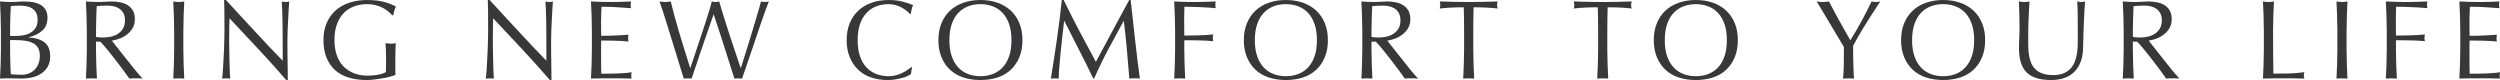 <?xml version="1.0" encoding="UTF-8"?><svg id="b" xmlns="http://www.w3.org/2000/svg" width="392.667" height="12.57" viewBox="0 0 392.667 12.57"><defs><style>.d{fill:#38383a;}</style></defs><g id="c"><path class="d" d="M.141,4.777c0-.775-.015-1.539-.044-2.291S.035.982,0,.229c.306.025.617.045.935.062s.628.027.934.027.617-.016.935-.045.629-.045.935-.045c.506,0,.981.039,1.429.115.446.076.84.211,1.181.406.341.193.611.455.812.783.199.33.299.742.299,1.234,0,.871-.272,1.553-.819,2.045-.547.494-1.261.842-2.143,1.041v.035c1.047.047,1.872.299,2.478.758s.908,1.193.908,2.205c0,.658-.136,1.209-.405,1.656-.271.447-.624.809-1.059,1.084-.435.277-.914.471-1.437.582-.523.111-1.043.168-1.561.168-.282,0-.567-.006-.854-.018-.288-.012-.573-.018-.855-.018h-.855c-.288,0-.572.012-.854.035.035-.752.067-1.502.097-2.248s.044-1.508.044-2.283v-3.033ZM2.539,5.643c.411,0,.819-.041,1.225-.125.405-.082.768-.219,1.085-.414.317-.193.572-.451.767-.775.193-.322.291-.73.291-1.225,0-.482-.089-.867-.265-1.154-.177-.289-.399-.512-.67-.672-.271-.158-.576-.264-.917-.316s-.682-.08-1.022-.08c-.306,0-.564.01-.775.027-.212.018-.4.039-.564.062-.023.562-.047,1.121-.07,1.674-.024.553-.035,1.111-.035,1.676v1.322h.952ZM1.587,8.092c0,.6.011,1.193.035,1.781.023.588.047,1.182.07,1.781.223.023.487.043.793.061s.617.027.935.027c.376,0,.737-.064,1.085-.193.346-.131.648-.32.907-.574.259-.252.465-.564.617-.934.152-.371.229-.791.229-1.262,0-.504-.092-.918-.273-1.242-.183-.322-.443-.576-.784-.758-.342-.182-.75-.309-1.226-.379-.477-.07-1.008-.105-1.596-.105h-.793v1.797Z"/><path class="d" d="M13.635,4.795c0-.775-.015-1.535-.044-2.283-.029-.746-.062-1.506-.097-2.283.341.025.676.045,1.005.062s.664.027,1.005.027.676-.016,1.005-.045.664-.045,1.005-.045c.494,0,.964.049,1.41.143.447.094.838.25,1.173.467s.6.502.793.855c.194.352.291.793.291,1.322,0,.562-.126,1.049-.379,1.453-.253.406-.562.74-.926,1.006-.364.264-.755.471-1.172.617-.418.146-.797.244-1.138.291.142.176.335.422.582.74.247.316.522.666.828,1.049s.623.781.952,1.199c.329.416.646.816.952,1.199.306.381.594.73.864,1.049.271.316.487.559.652.723-.177-.023-.353-.035-.529-.035h-1.04c-.176,0-.347.012-.511.035-.177-.248-.444-.617-.803-1.111s-.755-1.021-1.19-1.586c-.435-.564-.878-1.125-1.331-1.684-.452-.559-.866-1.031-1.242-1.42h-.67v1.287c0,.775.015,1.539.044,2.291.029.754.062,1.494.097,2.223-.271-.023-.559-.035-.864-.035s-.593.012-.863.035c.035-.729.067-1.469.097-2.223.029-.752.044-1.516.044-2.291v-3.033ZM15.081,5.801c.164.035.344.059.537.07.194.012.408.018.644.018.364,0,.743-.041,1.138-.123.394-.082.755-.227,1.084-.432.329-.207.603-.482.819-.83.218-.346.326-.783.326-1.312,0-.459-.085-.838-.255-1.137-.171-.301-.392-.539-.661-.715-.271-.176-.564-.297-.882-.361s-.629-.098-.935-.098c-.411,0-.752.01-1.022.027s-.5.039-.688.062c-.023.646-.047,1.285-.07,1.92-.024.635-.035,1.27-.035,1.904v1.006Z"/><path class="d" d="M27.31,2.512c-.029-.746-.062-1.506-.097-2.283.152.025.3.045.44.062.142.018.282.027.423.027.142,0,.282-.01.424-.027.141-.018.288-.037.44-.062-.035.777-.067,1.537-.097,2.283-.029.748-.044,1.508-.044,2.283v3.033c0,.775.015,1.539.044,2.291.029.754.062,1.494.097,2.223-.271-.023-.559-.035-.864-.035s-.593.012-.863.035c.035-.729.067-1.469.097-2.223.029-.752.044-1.516.044-2.291v-3.033c0-.775-.015-1.535-.044-2.283Z"/><path class="d" d="M40.631,7.766c-1.527-1.639-3.056-3.27-4.584-4.893-.012.33-.023.771-.035,1.322-.012.553-.018,1.305-.018,2.258,0,.246.003.553.009.916.006.365.012.746.018,1.146s.015.805.026,1.217.023.793.035,1.146c.012.352.023.66.036.924.011.266.023.445.035.539-.188-.023-.395-.035-.617-.035-.235,0-.453.012-.652.035.023-.117.05-.336.079-.652.029-.318.056-.697.079-1.137.023-.441.05-.92.08-1.438.028-.518.053-1.035.07-1.551.018-.518.032-1.023.044-1.518s.018-.934.018-1.322c0-1.127-.003-2.098-.009-2.908s-.021-1.416-.044-1.816h.282c.717.775,1.483,1.607,2.301,2.494.816.889,1.627,1.764,2.433,2.627.805.865,1.569,1.682,2.292,2.451s1.354,1.426,1.896,1.967v-2.398c0-1.234-.009-2.436-.026-3.605s-.057-2.271-.115-3.307c.235.061.435.09.6.09.142,0,.329-.029.564-.09-.023.26-.05.646-.079,1.164-.03.518-.06,1.07-.089,1.658s-.056,1.162-.079,1.727-.035,1.018-.035,1.357v1.059c0,.4.003.816.009,1.252s.012.873.018,1.312c.006.441.012.854.018,1.234.006.383.009.715.009.996v.582h-.247c-1.352-1.562-2.791-3.164-4.319-4.805Z"/><path class="d" d="M60.916,1.746c-.265-.213-.559-.396-.882-.557-.323-.158-.682-.287-1.075-.387s-.814-.15-1.261-.15c-.729,0-1.407.111-2.036.336-.629.223-1.176.566-1.64,1.031-.465.463-.829,1.051-1.093,1.762-.265.711-.397,1.555-.397,2.531,0,.857.118,1.633.354,2.326.234.693.578,1.279,1.031,1.754.452.477,1.005.844,1.657,1.104.652.258,1.39.387,2.212.387.247,0,.506-.012.776-.035s.531-.059.784-.105.487-.105.705-.176.402-.154.556-.248c.012-.352.021-.705.026-1.057.006-.354.009-.711.009-1.076,0-.412-.009-.822-.026-1.234-.018-.41-.038-.805-.062-1.182.294.061.575.088.846.088.13,0,.259-.004.389-.018.129-.01.252-.035.37-.07-.024.271-.042.697-.053,1.279-.013.582-.019,1.348-.019,2.301,0,.234.003.473.01.713.005.242.009.48.009.715-.247.094-.556.191-.926.291s-.765.182-1.182.246-.835.123-1.252.178c-.417.053-.796.078-1.137.078-1.046,0-1.989-.127-2.83-.379-.84-.252-1.555-.643-2.142-1.172-.588-.529-1.04-1.188-1.357-1.975s-.477-1.699-.477-2.732c0-1,.165-1.891.494-2.672s.793-1.443,1.393-1.982c.6-.541,1.325-.953,2.178-1.234.852-.283,1.795-.424,2.829-.424.6,0,1.131.033,1.596.098.464.064.875.148,1.234.256.358.105.673.217.943.334.27.117.511.229.723.336-.095.164-.18.375-.256.635-.076.258-.126.498-.149.723h-.212c-.177-.213-.396-.424-.661-.635Z"/><path class="d" d="M82.046,7.766c-1.527-1.639-3.056-3.27-4.584-4.893-.012.33-.023.771-.035,1.322-.012.553-.018,1.305-.018,2.258,0,.246.003.553.009.916.006.365.012.746.018,1.146s.015.805.026,1.217.023.793.035,1.146c.012.352.023.66.036.924.011.266.023.445.035.539-.188-.023-.395-.035-.617-.035-.235,0-.453.012-.652.035.023-.117.05-.336.079-.652.029-.318.056-.697.079-1.137.023-.441.05-.92.08-1.438.028-.518.053-1.035.07-1.551.018-.518.032-1.023.044-1.518s.018-.934.018-1.322c0-1.127-.003-2.098-.009-2.908s-.021-1.416-.044-1.816h.282c.717.775,1.483,1.607,2.301,2.494.816.889,1.627,1.764,2.433,2.627.805.865,1.569,1.682,2.292,2.451s1.354,1.426,1.896,1.967v-2.398c0-1.234-.009-2.436-.026-3.605s-.057-2.271-.115-3.307c.235.061.435.09.6.09.142,0,.329-.029.564-.09-.023.26-.05.646-.079,1.164-.03.518-.06,1.07-.089,1.658s-.056,1.162-.079,1.727-.035,1.018-.035,1.357v1.059c0,.4.003.816.009,1.252s.012.873.018,1.312c.006.441.012.854.018,1.234.006.383.009.715.009.996v.582h-.247c-1.352-1.562-2.791-3.164-4.319-4.805Z"/><path class="d" d="M92.919,2.486c-.029-.752-.062-1.504-.097-2.258.528.025,1.055.045,1.578.062.522.018,1.049.027,1.577.027s1.052-.01,1.569-.027,1.04-.037,1.569-.062c-.035.178-.053.354-.053.529s.018.354.053.529c-.376-.023-.72-.047-1.031-.07s-.641-.047-.987-.07-.726-.045-1.138-.062c-.411-.018-.905-.025-1.48-.025-.012.375-.026.734-.044,1.074-.018.342-.026.729-.026,1.164,0,.459.002.906.009,1.34.006.436.009.764.009.988.517,0,.98-.006,1.393-.018.411-.012.787-.027,1.128-.045s.655-.035.943-.053.562-.039.82-.062c-.035.178-.053.359-.053.547,0,.176.018.354.053.529-.306-.035-.661-.064-1.067-.088-.405-.023-.811-.039-1.216-.045s-.788-.012-1.146-.018-.644-.008-.854-.008c0,.105-.003.221-.009.344-.007.123-.009.279-.009.467v1.746c0,.67.002,1.223.009,1.656.006.436.015.764.026.988h1.233c.447,0,.885-.01,1.313-.027.43-.018.835-.041,1.217-.07s.714-.074.996-.133c-.023.082-.038.174-.044.273s-.009.191-.009.273c0,.188.018.342.053.459-.528-.023-1.055-.035-1.578-.035h-3.199c-.529,0-1.064.012-1.604.035.035-.752.067-1.502.097-2.248s.044-1.508.044-2.283v-3.033c0-.775-.015-1.539-.044-2.291Z"/><path class="d" d="M107.397,12.342c-.094-.295-.237-.758-.432-1.393s-.414-1.352-.661-2.152c-.247-.799-.506-1.637-.775-2.512-.271-.875-.529-1.709-.776-2.504-.247-.793-.473-1.506-.679-2.141s-.367-1.105-.484-1.412c.152.025.3.045.44.062s.288.027.44.027c.153,0,.3-.01.441-.027.141-.018.287-.037.44-.062.224.895.44,1.732.652,2.514s.438,1.574.679,2.379c.241.807.5,1.652.775,2.539.276.889.591,1.891.943,3.006h.035c.106-.316.253-.754.441-1.312.188-.559.394-1.176.617-1.852.223-.676.458-1.379.705-2.107s.476-1.424.688-2.088.399-1.27.564-1.816c.164-.547.281-.967.353-1.262.234.061.429.09.581.09.153,0,.347-.029.582-.09.082.318.209.754.379,1.305.171.553.361,1.168.573,1.844s.438,1.377.679,2.105c.241.73.473,1.43.696,2.1s.426,1.275.608,1.814c.183.541.326.965.432,1.27h.036c.082-.258.208-.66.379-1.207.17-.547.364-1.164.581-1.852.218-.688.441-1.41.67-2.168.229-.758.447-1.48.652-2.168.206-.689.389-1.303.547-1.844.159-.541.268-.939.326-1.199.105.025.209.045.309.062s.203.027.309.027.209-.01.309-.027.203-.037.309-.062c-.118.271-.288.719-.512,1.34-.223.623-.473,1.336-.749,2.135s-.564,1.645-.864,2.539c-.299.893-.588,1.742-.863,2.547-.276.805-.523,1.527-.74,2.168-.218.641-.38,1.102-.485,1.385-.188-.023-.388-.035-.6-.035s-.411.012-.6.035c-.528-1.635-1.052-3.277-1.568-4.928-.518-1.652-1.076-3.359-1.675-5.121h-.036c-.094.27-.22.631-.379,1.084-.158.451-.335.961-.528,1.525-.194.562-.403,1.168-.626,1.814-.224.646-.447,1.299-.67,1.957-.224.658-.441,1.305-.652,1.939-.212.635-.405,1.211-.582,1.729-.188-.023-.394-.035-.617-.035s-.429.012-.617.035Z"/><path class="d" d="M142.579,11.928c-.229.111-.505.211-.828.299s-.685.168-1.084.238c-.4.07-.817.105-1.252.105-.929,0-1.787-.133-2.574-.396-.788-.264-1.467-.666-2.036-1.207-.57-.541-1.017-1.203-1.34-1.984s-.485-1.672-.485-2.67.162-1.891.485-2.672.775-1.443,1.357-1.982c.582-.541,1.278-.953,2.089-1.234.812-.283,1.704-.424,2.68-.424.776,0,1.484.08,2.125.238s1.207.35,1.701.572c-.095.166-.171.389-.229.67-.059.283-.105.518-.141.705l-.105.035c-.118-.141-.282-.299-.494-.475-.212-.178-.458-.348-.74-.512s-.6-.303-.952-.414-.74-.168-1.164-.168c-.693,0-1.337.111-1.931.336-.593.223-1.11.566-1.551,1.031-.441.463-.785,1.051-1.031,1.762-.247.711-.371,1.555-.371,2.531s.124,1.818.371,2.529c.246.711.59,1.299,1.031,1.764.44.463.958.807,1.551,1.031.594.223,1.237.334,1.931.334.424,0,.814-.053,1.173-.158s.688-.232.987-.379.57-.305.811-.477c.241-.17.444-.32.608-.449l.07.07-.158,1.041c-.105.094-.273.197-.503.309Z"/><path class="d" d="M147.39,6.312c0-1,.162-1.891.485-2.672s.775-1.443,1.357-1.982c.582-.541,1.278-.953,2.089-1.234.812-.283,1.698-.424,2.662-.424.976,0,1.869.141,2.68.424.812.281,1.508.693,2.09,1.234.582.539,1.034,1.201,1.357,1.982s.484,1.672.484,2.672-.161,1.889-.484,2.67-.775,1.443-1.357,1.984-1.278.943-2.09,1.207c-.811.264-1.704.396-2.68.396-.964,0-1.851-.133-2.662-.396-.811-.264-1.507-.666-2.089-1.207s-1.034-1.203-1.357-1.984-.485-1.672-.485-2.67ZM158.867,6.312c0-.977-.123-1.82-.37-2.531s-.591-1.299-1.031-1.762c-.44-.465-.958-.809-1.552-1.031-.594-.225-1.237-.336-1.931-.336-.682,0-1.319.111-1.913.336-.593.223-1.11.566-1.551,1.031-.441.463-.785,1.051-1.031,1.762-.247.711-.371,1.555-.371,2.531s.124,1.818.371,2.529c.246.711.59,1.299,1.031,1.764.44.463.958.807,1.551,1.031.594.223,1.231.334,1.913.334.693,0,1.337-.111,1.931-.334.594-.225,1.111-.568,1.552-1.031.44-.465.784-1.053,1.031-1.764s.37-1.555.37-2.529Z"/><path class="d" d="M169.529,4.865c.829,1.576,1.695,3.191,2.601,4.85.117-.223.288-.543.512-.961.223-.418.481-.896.775-1.438s.608-1.125.943-1.754.676-1.266,1.022-1.912.69-1.281,1.031-1.904.658-1.205.952-1.746h.229c.129,1.129.249,2.219.361,3.271.111,1.051.226,2.086.344,3.102.117,1.018.234,2.021.353,3.016.117.992.247,1.977.388,2.953-.141-.023-.279-.035-.414-.035h-.829c-.135,0-.273.012-.414.035-.13-1.562-.259-3.08-.388-4.549-.13-1.469-.288-2.969-.477-4.496h-.035c-.811,1.48-1.607,2.953-2.389,4.416-.782,1.463-1.525,2.994-2.23,4.594h-.158c-.705-1.48-1.443-2.965-2.213-4.453-.77-1.486-1.543-3.006-2.318-4.557h-.035c-.082.729-.174,1.52-.273,2.371-.1.854-.191,1.693-.273,2.521s-.152,1.611-.211,2.346c-.06.734-.089,1.336-.089,1.807-.188-.023-.394-.035-.617-.035s-.429.012-.616.035c.152-.953.311-1.957.476-3.016.164-1.057.323-2.121.476-3.191.153-1.068.294-2.123.424-3.164.129-1.041.24-2.029.335-2.971h.3c.811,1.67,1.631,3.291,2.459,4.865Z"/><path class="d" d="M184.523,2.512c-.029-.746-.062-1.506-.097-2.283.528.025,1.055.045,1.578.062.522.018,1.049.027,1.577.027s1.064-.01,1.604-.027c.541-.018,1.129-.037,1.764-.062-.035.178-.054.354-.054.529s.019.354.054.529c-.317-.035-.7-.068-1.146-.098s-.902-.053-1.366-.07c-.465-.018-.911-.031-1.34-.043-.43-.012-.784-.018-1.066-.018-.012.41-.021.805-.026,1.18-.007.377-.009.754-.009,1.129,0,.412.002.791.009,1.137.006.348.009.709.009,1.086.775,0,1.542-.012,2.301-.037.758-.021,1.507-.07,2.247-.141-.047.178-.07.354-.07.529s.023.354.07.529c-.294-.035-.625-.062-.996-.08-.37-.018-.755-.031-1.154-.043s-.806-.018-1.217-.018h-1.181v1.498c0,.775.015,1.539.044,2.291.029.754.062,1.494.097,2.223-.271-.023-.559-.035-.864-.035s-.593.012-.863.035c.035-.729.067-1.469.097-2.223.029-.752.044-1.516.044-2.291v-3.033c0-.775-.015-1.535-.044-2.283Z"/><path class="d" d="M195.366,6.312c0-1,.162-1.891.485-2.672s.775-1.443,1.357-1.982c.582-.541,1.278-.953,2.089-1.234.812-.283,1.698-.424,2.662-.424.976,0,1.869.141,2.68.424.812.281,1.508.693,2.09,1.234.582.539,1.034,1.201,1.357,1.982s.484,1.672.484,2.672-.161,1.889-.484,2.67-.775,1.443-1.357,1.984-1.278.943-2.09,1.207c-.811.264-1.704.396-2.68.396-.964,0-1.851-.133-2.662-.396-.811-.264-1.507-.666-2.089-1.207s-1.034-1.203-1.357-1.984-.485-1.672-.485-2.67ZM206.844,6.312c0-.977-.123-1.82-.37-2.531s-.591-1.299-1.031-1.762c-.44-.465-.958-.809-1.552-1.031-.594-.225-1.237-.336-1.931-.336-.682,0-1.319.111-1.913.336-.593.223-1.11.566-1.551,1.031-.441.463-.785,1.051-1.031,1.762-.247.711-.371,1.555-.371,2.531s.124,1.818.371,2.529c.246.711.59,1.299,1.031,1.764.44.463.958.807,1.551,1.031.594.223,1.231.334,1.913.334.693,0,1.337-.111,1.931-.334.594-.225,1.111-.568,1.552-1.031.44-.465.784-1.053,1.031-1.764s.37-1.555.37-2.529Z"/><path class="d" d="M213.971,4.795c0-.775-.015-1.535-.044-2.283-.029-.746-.062-1.506-.097-2.283.341.025.676.045,1.005.062s.664.027,1.005.027.676-.016,1.005-.045.664-.045,1.005-.045c.494,0,.964.049,1.41.143.447.094.838.25,1.173.467s.6.502.793.855c.194.352.291.793.291,1.322,0,.562-.126,1.049-.379,1.453-.253.406-.562.74-.926,1.006-.364.264-.755.471-1.172.617-.418.146-.797.244-1.138.291.142.176.335.422.582.74.247.316.522.666.828,1.049s.623.781.952,1.199c.329.416.646.816.952,1.199.306.381.594.73.864,1.049.271.316.487.559.652.723-.177-.023-.353-.035-.529-.035h-1.04c-.176,0-.347.012-.511.035-.177-.248-.444-.617-.803-1.111s-.755-1.021-1.19-1.586c-.435-.564-.878-1.125-1.331-1.684-.452-.559-.866-1.031-1.242-1.42h-.67v1.287c0,.775.015,1.539.044,2.291.029.754.062,1.494.097,2.223-.271-.023-.559-.035-.864-.035s-.593.012-.863.035c.035-.729.067-1.469.097-2.223.029-.752.044-1.516.044-2.291v-3.033ZM215.417,5.801c.164.035.344.059.537.07.194.012.408.018.644.018.364,0,.743-.041,1.138-.123.394-.082.755-.227,1.084-.432.329-.207.603-.482.819-.83.218-.346.326-.783.326-1.312,0-.459-.085-.838-.255-1.137-.171-.301-.392-.539-.661-.715-.271-.176-.564-.297-.882-.361s-.629-.098-.935-.098c-.411,0-.752.01-1.022.027s-.5.039-.688.062c-.023.646-.047,1.285-.07,1.92-.024.635-.035,1.27-.035,1.904v1.006Z"/><path class="d" d="M229.909,1.146c-.307,0-.626.002-.961.008s-.67.018-1.005.035-.659.039-.97.062c-.312.023-.591.053-.838.088.059-.211.088-.398.088-.564,0-.129-.029-.311-.088-.547.775.025,1.534.045,2.274.062s1.499.027,2.274.027,1.534-.01,2.274-.027,1.498-.037,2.274-.062c-.06.236-.089.424-.089.564,0,.154.029.336.089.547-.247-.035-.526-.064-.838-.088s-.635-.045-.97-.062-.67-.029-1.005-.035-.655-.008-.961-.008c-.035,1.211-.053,2.428-.053,3.648v3.033c0,.775.015,1.539.044,2.291.029.754.062,1.494.098,2.223-.271-.023-.559-.035-.864-.035s-.594.012-.864.035c.035-.729.067-1.469.098-2.223.028-.752.044-1.516.044-2.291v-3.033c0-1.221-.018-2.438-.053-3.648Z"/><path class="d" d="M250.961,1.146c-.307,0-.626.002-.961.008s-.67.018-1.005.035-.659.039-.97.062c-.312.023-.591.053-.838.088.059-.211.088-.398.088-.564,0-.129-.029-.311-.088-.547.775.025,1.534.045,2.274.062s1.499.027,2.274.027,1.534-.01,2.274-.027,1.498-.037,2.274-.062c-.06.236-.089.424-.089.564,0,.154.029.336.089.547-.247-.035-.526-.064-.838-.088s-.635-.045-.97-.062-.67-.029-1.005-.035-.655-.008-.961-.008c-.035,1.211-.053,2.428-.053,3.648v3.033c0,.775.015,1.539.044,2.291.029.754.062,1.494.098,2.223-.271-.023-.559-.035-.864-.035s-.594.012-.864.035c.035-.729.067-1.469.098-2.223.028-.752.044-1.516.044-2.291v-3.033c0-1.221-.018-2.438-.053-3.648Z"/><path class="d" d="M259.754,6.312c0-1,.162-1.891.485-2.672s.775-1.443,1.357-1.982c.582-.541,1.278-.953,2.089-1.234.812-.283,1.698-.424,2.662-.424.976,0,1.869.141,2.68.424.812.281,1.508.693,2.09,1.234.582.539,1.034,1.201,1.357,1.982s.484,1.672.484,2.672-.161,1.889-.484,2.67-.775,1.443-1.357,1.984-1.278.943-2.09,1.207c-.811.264-1.704.396-2.68.396-.964,0-1.851-.133-2.662-.396-.811-.264-1.507-.666-2.089-1.207s-1.034-1.203-1.357-1.984-.485-1.672-.485-2.67ZM271.231,6.312c0-.977-.123-1.82-.37-2.531s-.591-1.299-1.031-1.762c-.44-.465-.958-.809-1.552-1.031-.594-.225-1.237-.336-1.931-.336-.682,0-1.319.111-1.913.336-.593.223-1.11.566-1.551,1.031-.441.463-.785,1.051-1.031,1.762-.247.711-.371,1.555-.371,2.531s.124,1.818.371,2.529c.246.711.59,1.299,1.031,1.764.44.463.958.807,1.551,1.031.594.223,1.231.334,1.913.334.693,0,1.337-.111,1.931-.334.594-.225,1.111-.568,1.552-1.031.44-.465.784-1.053,1.031-1.764s.37-1.555.37-2.529Z"/><path class="d" d="M289.62,7.387c-.117-.199-.291-.49-.52-.873-.229-.381-.482-.805-.759-1.268-.276-.465-.567-.953-.872-1.465-.306-.51-.597-.998-.873-1.463s-.526-.881-.749-1.252c-.224-.369-.395-.648-.512-.838.165.025.326.045.485.062.158.018.319.027.484.027s.326-.01.485-.027c.158-.018.319-.037.484-.062.529,1.023,1.066,2.027,1.613,3.016.547.986,1.125,2.016,1.736,3.086.271-.424.553-.889.847-1.393.294-.506.588-1.023.881-1.553.294-.529.576-1.061.847-1.596.271-.533.522-1.055.758-1.561.294.061.523.09.688.09.165,0,.395-.029.688-.09-.564.859-1.07,1.635-1.517,2.328-.447.693-.841,1.322-1.182,1.887s-.641,1.072-.898,1.525c-.259.451-.482.861-.67,1.225,0,.436.002.898.009,1.393.006.494.015.979.026,1.455s.026.916.044,1.322c.018.404.038.73.062.979-.271-.023-.559-.035-.864-.035s-.594.012-.863.035c.07-.611.111-1.352.123-2.223.012-.869.018-1.779.018-2.732Z"/><path class="d" d="M298.598,6.312c0-1,.162-1.891.485-2.672s.775-1.443,1.357-1.982c.582-.541,1.278-.953,2.089-1.234.812-.283,1.698-.424,2.662-.424.976,0,1.869.141,2.68.424.812.281,1.508.693,2.09,1.234.582.539,1.034,1.201,1.357,1.982s.484,1.672.484,2.672-.161,1.889-.484,2.67-.775,1.443-1.357,1.984-1.278.943-2.09,1.207c-.811.264-1.704.396-2.68.396-.964,0-1.851-.133-2.662-.396-.811-.264-1.507-.666-2.089-1.207s-1.034-1.203-1.357-1.984-.485-1.672-.485-2.67ZM310.075,6.312c0-.977-.123-1.82-.37-2.531s-.591-1.299-1.031-1.762c-.44-.465-.958-.809-1.552-1.031-.594-.225-1.237-.336-1.931-.336-.682,0-1.319.111-1.913.336-.593.223-1.11.566-1.551,1.031-.441.463-.785,1.051-1.031,1.762-.247.711-.371,1.555-.371,2.531s.124,1.818.371,2.529c.246.711.59,1.299,1.031,1.764.44.463.958.807,1.551,1.031.594.223,1.231.334,1.913.334.693,0,1.337-.111,1.931-.334.594-.225,1.111-.568,1.552-1.031.44-.465.784-1.053,1.031-1.764s.37-1.555.37-2.529Z"/><path class="d" d="M326.353,5.959c0-1.668-.006-2.955-.018-3.861-.012-.904-.041-1.527-.088-1.869.129.025.253.045.37.062s.235.027.353.027c.152,0,.329-.029.529-.09-.035.412-.071.902-.106,1.473s-.064,1.182-.088,1.834-.047,1.322-.07,2.01-.041,1.355-.053,2.002c-.012.787-.133,1.492-.361,2.115-.229.623-.556,1.152-.979,1.586-.424.436-.943.764-1.561.988-.617.223-1.325.334-2.125.334-1.763,0-3.044-.398-3.843-1.199-.8-.799-1.199-2.062-1.199-3.789,0-.553.015-1.043.044-1.473s.044-.867.044-1.314c0-.986-.012-1.861-.035-2.627-.023-.764-.047-1.41-.07-1.939.141.025.294.045.458.062.165.018.317.027.459.027.129,0,.256-.01.379-.027s.25-.037.379-.062c-.023.26-.047.598-.07,1.014-.023.418-.047.891-.07,1.42-.024.529-.042,1.1-.053,1.711-.013.611-.019,1.246-.019,1.904,0,.398.006.812.019,1.242.011.43.053.846.123,1.252.07.404.185.793.344,1.164.158.369.385.693.679.969.294.277.664.494,1.11.652.447.158.999.238,1.657.238.646,0,1.19-.094,1.631-.281.441-.189.803-.436,1.085-.742.282-.305.502-.658.661-1.057.158-.4.273-.816.344-1.252s.111-.869.123-1.305.018-.834.018-1.199Z"/><path class="d" d="M333.557,4.795c0-.775-.015-1.535-.044-2.283-.029-.746-.062-1.506-.097-2.283.341.025.676.045,1.005.062s.664.027,1.005.027.676-.016,1.005-.045.664-.045,1.005-.045c.494,0,.964.049,1.41.143.447.094.838.25,1.173.467s.6.502.793.855c.194.352.291.793.291,1.322,0,.562-.126,1.049-.379,1.453-.253.406-.562.74-.926,1.006-.364.264-.755.471-1.172.617-.418.146-.797.244-1.138.291.142.176.335.422.582.74.247.316.522.666.828,1.049s.623.781.952,1.199c.329.416.646.816.952,1.199.306.381.594.73.864,1.049.271.316.487.559.652.723-.177-.023-.353-.035-.529-.035h-1.04c-.176,0-.347.012-.511.035-.177-.248-.444-.617-.803-1.111s-.755-1.021-1.19-1.586c-.435-.564-.878-1.125-1.331-1.684-.452-.559-.866-1.031-1.242-1.42h-.67v1.287c0,.775.015,1.539.044,2.291.029.754.062,1.494.097,2.223-.271-.023-.559-.035-.864-.035s-.593.012-.863.035c.035-.729.067-1.469.097-2.223.029-.752.044-1.516.044-2.291v-3.033ZM335.003,5.801c.164.035.344.059.537.07.194.012.408.018.644.018.364,0,.743-.041,1.138-.123.394-.082.755-.227,1.084-.432.329-.207.603-.482.819-.83.218-.346.326-.783.326-1.312,0-.459-.085-.838-.255-1.137-.171-.301-.392-.539-.661-.715-.271-.176-.564-.297-.882-.361s-.629-.098-.935-.098c-.411,0-.752.01-1.022.027s-.5.039-.688.062c-.023.646-.047,1.285-.07,1.92-.024.635-.035,1.27-.035,1.904v1.006Z"/><path class="d" d="M355.533,2.512c-.029-.746-.062-1.506-.097-2.283.152.025.3.045.44.062.142.018.282.027.423.027.142,0,.282-.01.424-.027.141-.018.288-.037.44-.062-.035.777-.067,1.537-.097,2.283-.029.748-.044,1.508-.044,2.283,0,1.482.006,2.766.018,3.854.012,1.086.023,2.059.035,2.918.834,0,1.634-.01,2.397-.027s1.587-.084,2.469-.203c-.06.213-.089.389-.089.529,0,.129.029.289.089.477-.541-.023-1.082-.035-1.622-.035h-3.253c-.523,0-1.066.012-1.631.035.035-.729.067-1.469.097-2.223.029-.752.044-1.516.044-2.291v-3.033c0-.775-.015-1.535-.044-2.283Z"/><path class="d" d="M367.08,2.512c-.029-.746-.062-1.506-.097-2.283.152.025.3.045.44.062.142.018.282.027.423.027.142,0,.282-.01.424-.027.141-.018.288-.037.44-.062-.035.777-.067,1.537-.097,2.283-.029.748-.044,1.508-.044,2.283v3.033c0,.775.015,1.539.044,2.291.029.754.062,1.494.097,2.223-.271-.023-.559-.035-.864-.035s-.593.012-.863.035c.035-.729.067-1.469.097-2.223.029-.752.044-1.516.044-2.291v-3.033c0-.775-.015-1.535-.044-2.283Z"/><path class="d" d="M374.835,2.512c-.029-.746-.062-1.506-.097-2.283.528.025,1.055.045,1.578.062.522.018,1.049.027,1.577.027s1.064-.01,1.604-.027c.541-.018,1.129-.037,1.764-.062-.035.178-.054.354-.054.529s.019.354.054.529c-.317-.035-.7-.068-1.146-.098s-.902-.053-1.366-.07c-.465-.018-.911-.031-1.34-.043-.43-.012-.784-.018-1.066-.018-.012.41-.021.805-.026,1.18-.007.377-.009.754-.009,1.129,0,.412.002.791.009,1.137.006.348.009.709.009,1.086.775,0,1.542-.012,2.301-.037.758-.021,1.507-.07,2.247-.141-.047.178-.07.354-.07.529s.023.354.07.529c-.294-.035-.625-.062-.996-.08-.37-.018-.755-.031-1.154-.043s-.806-.018-1.217-.018h-1.181v1.498c0,.775.015,1.539.044,2.291.029.754.062,1.494.097,2.223-.271-.023-.559-.035-.864-.035s-.593.012-.863.035c.035-.729.067-1.469.097-2.223.029-.752.044-1.516.044-2.291v-3.033c0-.775-.015-1.535-.044-2.283Z"/><path class="d" d="M386.382,2.486c-.029-.752-.062-1.504-.097-2.258.528.025,1.055.045,1.578.062.522.018,1.049.027,1.577.027s1.052-.01,1.569-.027,1.04-.037,1.569-.062c-.035.178-.053.354-.053.529s.018.354.053.529c-.376-.023-.72-.047-1.031-.07s-.641-.047-.987-.07-.726-.045-1.138-.062c-.411-.018-.905-.025-1.48-.025-.012.375-.026.734-.044,1.074-.018.342-.026.729-.026,1.164,0,.459.002.906.009,1.34.006.436.009.764.009.988.517,0,.98-.006,1.393-.018.411-.012.787-.027,1.128-.045s.655-.035.943-.053.562-.039.82-.062c-.035.178-.053.359-.053.547,0,.176.018.354.053.529-.306-.035-.661-.064-1.067-.088-.405-.023-.811-.039-1.216-.045s-.788-.012-1.146-.018-.644-.008-.854-.008c0,.105-.003.221-.009.344-.007.123-.009.279-.009.467v1.746c0,.67.002,1.223.009,1.656.006.436.015.764.026.988h1.233c.447,0,.885-.01,1.313-.027.43-.018.835-.041,1.217-.07s.714-.074.996-.133c-.023.082-.038.174-.044.273s-.009.191-.009.273c0,.188.018.342.053.459-.528-.023-1.055-.035-1.578-.035h-3.199c-.529,0-1.064.012-1.604.035.035-.752.067-1.502.097-2.248s.044-1.508.044-2.283v-3.033c0-.775-.015-1.539-.044-2.291Z"/></g></svg>